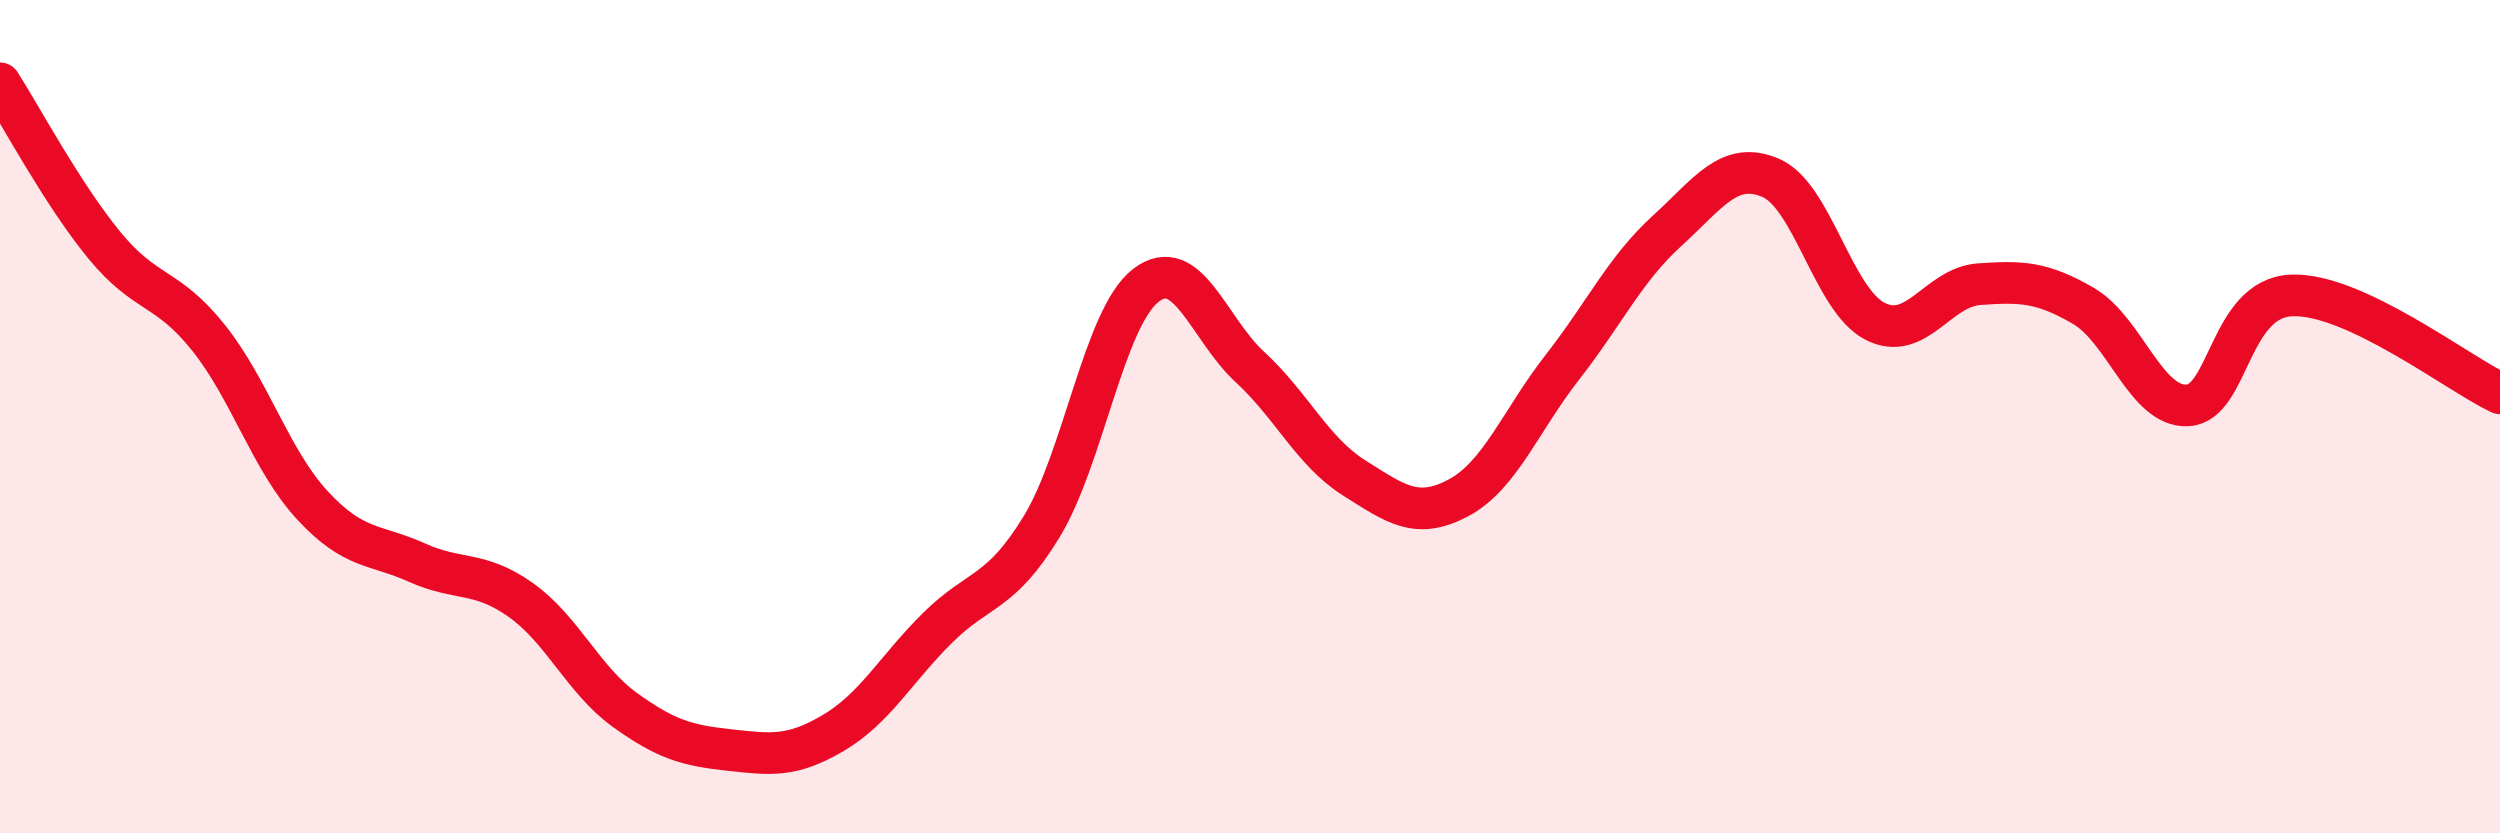 
    <svg width="60" height="20" viewBox="0 0 60 20" xmlns="http://www.w3.org/2000/svg">
      <path
        d="M 0,2 C 0.5,2.78 1.5,4.66 2.5,5.88 C 3.5,7.1 4,6.85 5,8.1 C 6,9.35 6.5,11.05 7.5,12.13 C 8.5,13.21 9,13.05 10,13.5 C 11,13.95 11.5,13.69 12.5,14.4 C 13.5,15.11 14,16.32 15,17.04 C 16,17.76 16.5,17.89 17.5,18 C 18.5,18.11 19,18.18 20,17.59 C 21,17 21.5,16.06 22.5,15.07 C 23.5,14.08 24,14.28 25,12.64 C 26,11 26.5,7.62 27.5,6.85 C 28.5,6.08 29,7.89 30,8.81 C 31,9.73 31.5,10.84 32.5,11.47 C 33.5,12.1 34,12.48 35,11.95 C 36,11.42 36.5,10.09 37.5,8.81 C 38.5,7.53 39,6.46 40,5.55 C 41,4.64 41.5,3.84 42.5,4.27 C 43.5,4.7 44,7.2 45,7.71 C 46,8.22 46.5,6.89 47.5,6.82 C 48.5,6.75 49,6.76 50,7.34 C 51,7.92 51.5,9.78 52.5,9.73 C 53.5,9.68 53.5,7.15 55,7.09 C 56.5,7.03 59,8.97 60,9.44L60 20L0 20Z"
        fill="#EB0A25"
        opacity="0.1"
        stroke-linecap="round"
        stroke-linejoin="round"
      />
      <path
        d="M 0,2 C 0.5,2.78 1.5,4.66 2.5,5.88 C 3.5,7.1 4,6.85 5,8.1 C 6,9.35 6.5,11.05 7.5,12.13 C 8.5,13.21 9,13.05 10,13.5 C 11,13.95 11.5,13.69 12.5,14.4 C 13.5,15.11 14,16.32 15,17.04 C 16,17.76 16.5,17.89 17.5,18 C 18.5,18.11 19,18.18 20,17.59 C 21,17 21.5,16.06 22.5,15.07 C 23.5,14.08 24,14.28 25,12.64 C 26,11 26.5,7.62 27.5,6.85 C 28.5,6.08 29,7.89 30,8.81 C 31,9.73 31.5,10.84 32.5,11.47 C 33.5,12.1 34,12.48 35,11.95 C 36,11.42 36.5,10.09 37.5,8.81 C 38.5,7.53 39,6.46 40,5.55 C 41,4.64 41.5,3.84 42.5,4.27 C 43.5,4.7 44,7.2 45,7.71 C 46,8.22 46.5,6.89 47.5,6.82 C 48.5,6.75 49,6.76 50,7.34 C 51,7.92 51.5,9.78 52.5,9.73 C 53.5,9.68 53.5,7.15 55,7.09 C 56.5,7.03 59,8.97 60,9.44"
        stroke="#EB0A25"
        stroke-width="1"
        fill="none"
        stroke-linecap="round"
        stroke-linejoin="round"
      />
    </svg>
  